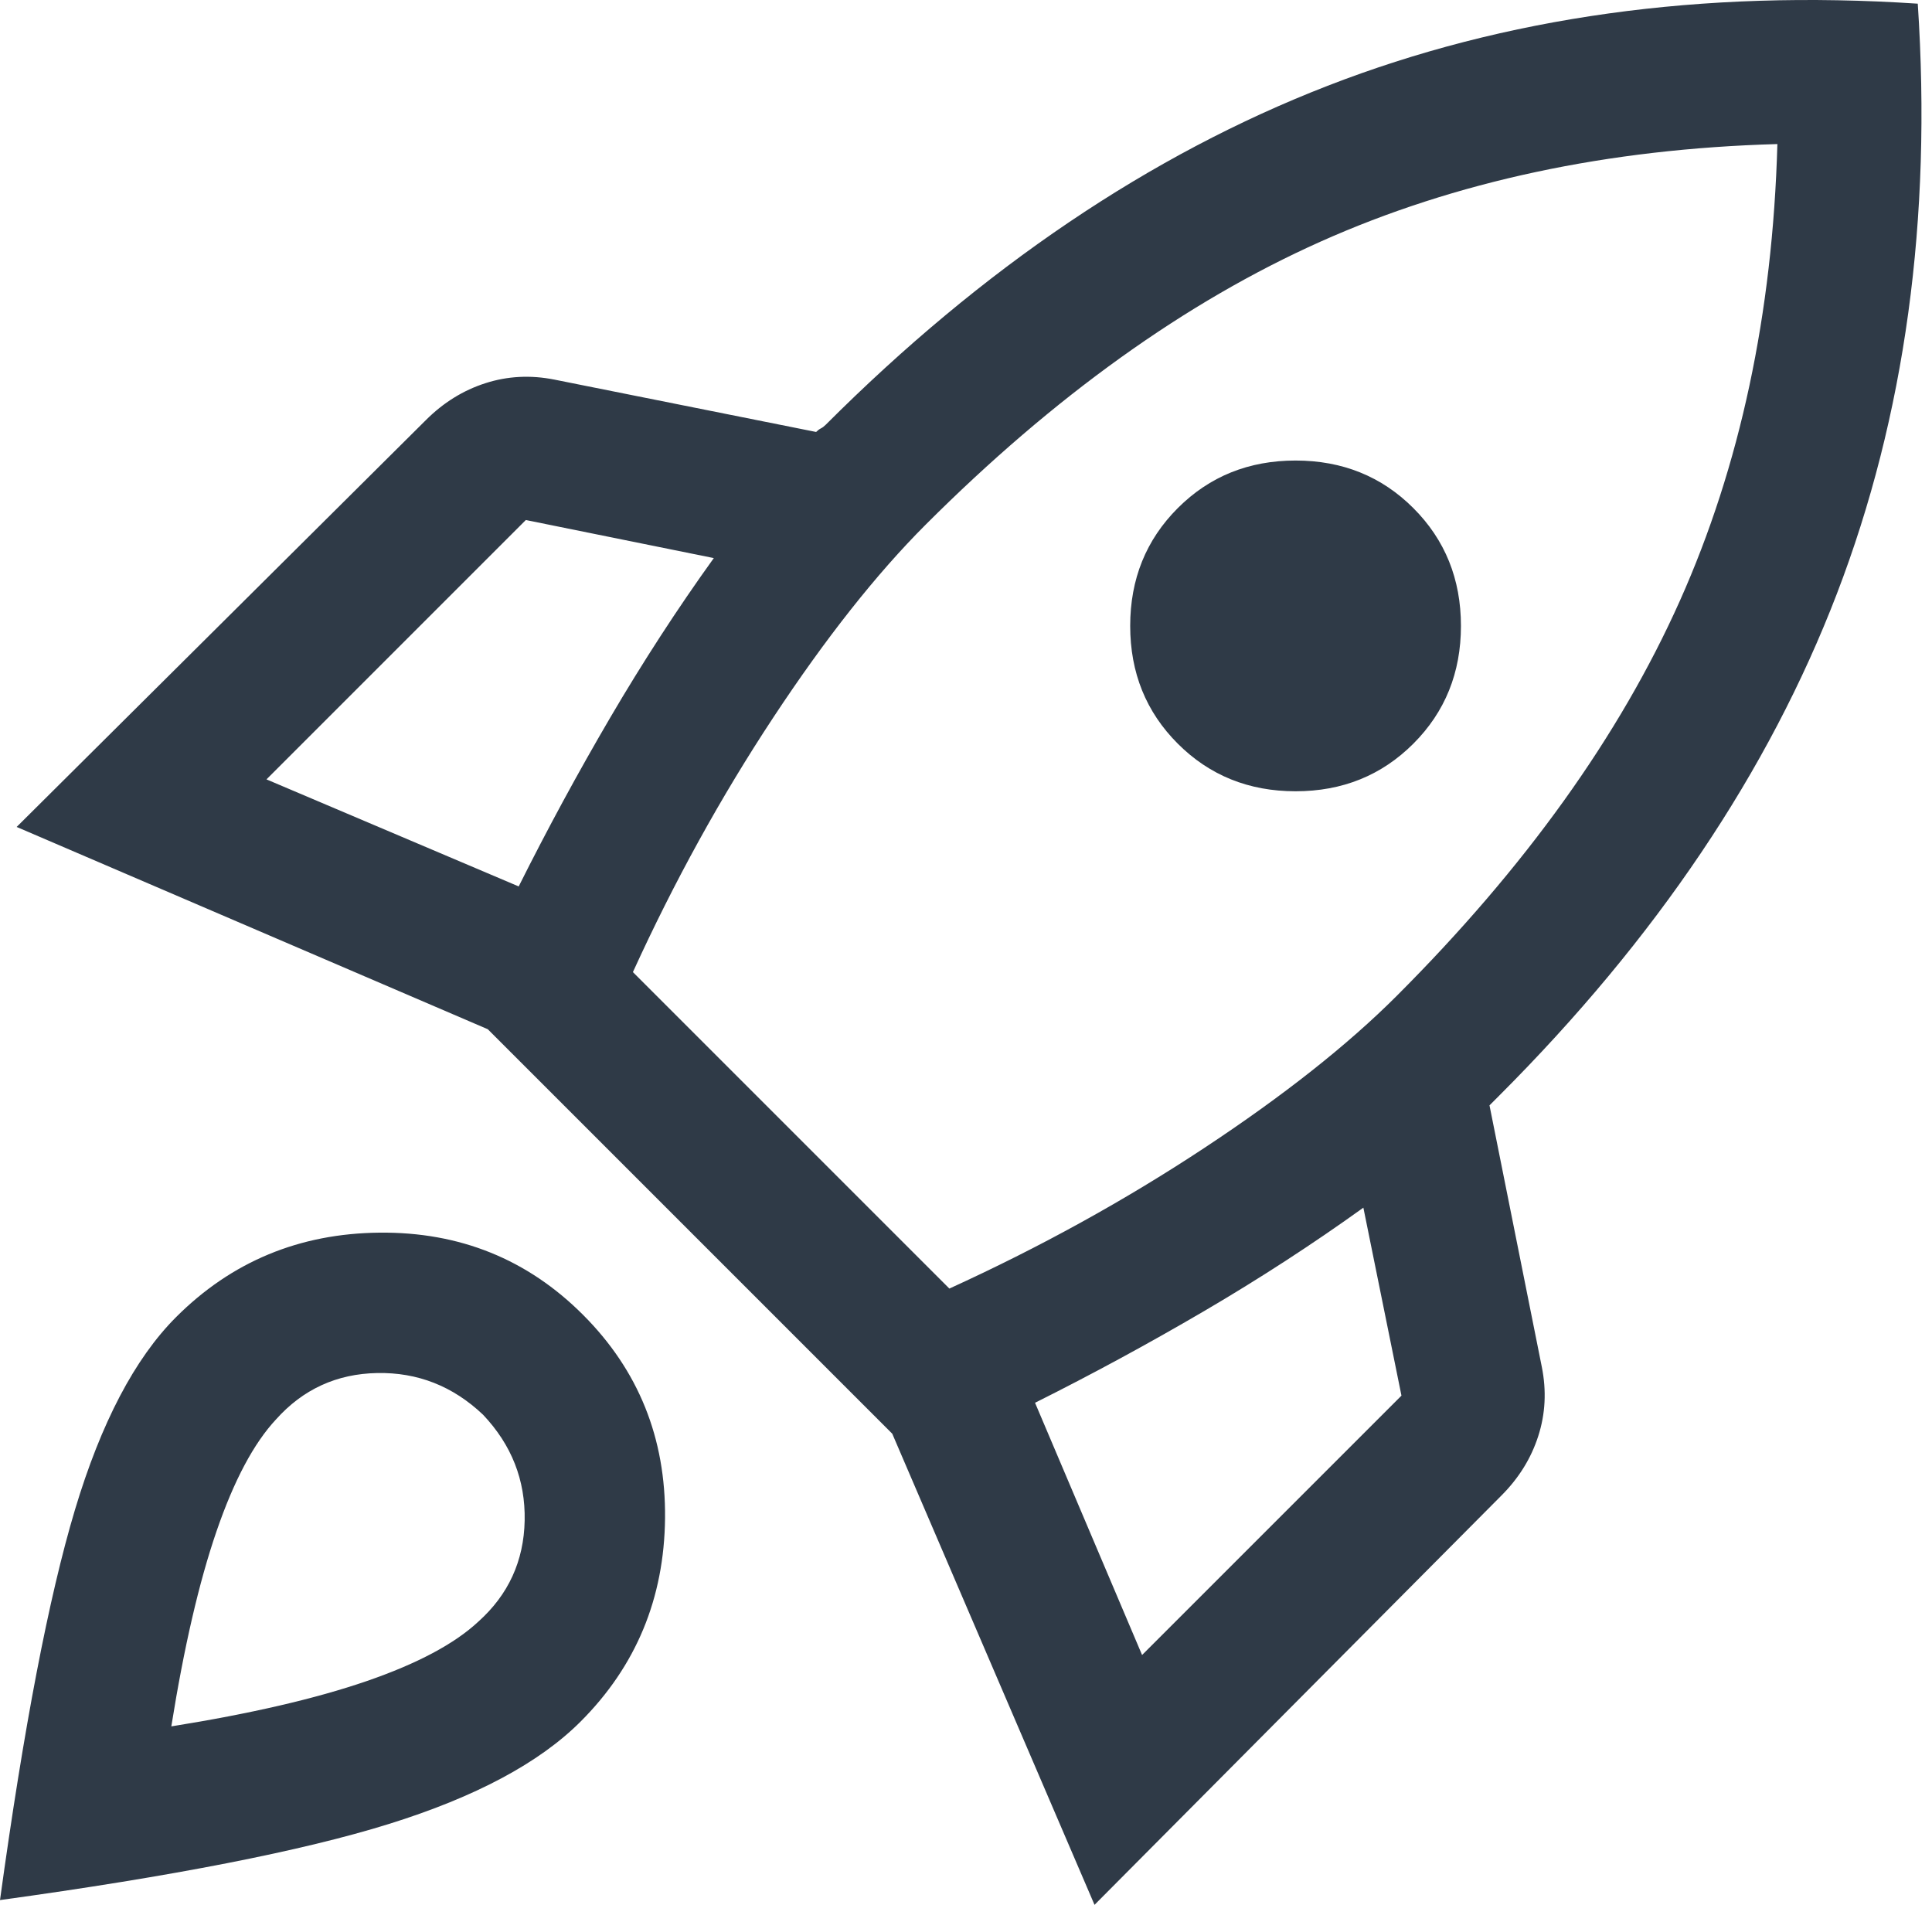 <svg width="71" height="70" viewBox="0 0 71 70" fill="none" xmlns="http://www.w3.org/2000/svg">
<path d="M9.793 28.641L19.062 32.575C20.111 30.477 21.233 28.407 22.428 26.367C23.624 24.327 24.891 22.374 26.232 20.509L19.324 19.11L9.793 28.641ZM23.259 35.723L34.889 47.353C38.212 45.837 41.33 44.118 44.245 42.194C47.16 40.27 49.521 38.405 51.328 36.598C56.05 31.876 59.518 27.038 61.733 22.082C63.948 17.128 65.143 11.531 65.318 5.294C59.081 5.469 53.484 6.664 48.53 8.879C43.575 11.094 38.736 14.563 34.014 19.284C32.207 21.091 30.342 23.452 28.418 26.367C26.494 29.282 24.775 32.401 23.259 35.723ZM43.283 27.329C42.117 26.163 41.534 24.72 41.534 23.001C41.534 21.281 42.117 19.838 43.283 18.672C44.449 17.506 45.892 16.924 47.611 16.924C49.331 16.924 50.774 17.506 51.94 18.672C53.106 19.838 53.689 21.281 53.689 23.001C53.689 24.72 53.106 26.163 51.94 27.329C50.774 28.495 49.331 29.078 47.611 29.078C45.892 29.078 44.449 28.495 43.283 27.329ZM41.971 60.819L51.503 51.288L50.103 44.38C48.238 45.721 46.285 46.989 44.245 48.184C42.205 49.379 40.135 50.501 38.037 51.55L41.971 60.819ZM70.477 0.135C71.002 8.063 70.011 15.291 67.504 21.82C64.998 28.349 60.859 34.499 55.088 40.27L54.913 40.445L54.738 40.62L56.662 50.238C56.836 51.113 56.793 51.958 56.53 52.774C56.268 53.59 55.816 54.319 55.175 54.96L40.223 70L32.79 52.687L17.925 37.822L0.612 30.389L15.652 15.437C16.293 14.796 17.022 14.344 17.838 14.082C18.654 13.819 19.499 13.776 20.374 13.95L29.992 15.874C30.05 15.816 30.109 15.772 30.167 15.743C30.225 15.714 30.284 15.67 30.342 15.612C36.113 9.841 42.263 5.687 48.792 3.152C55.321 0.616 62.549 -0.39 70.477 0.135ZM6.471 48.402C8.511 46.362 11.003 45.327 13.947 45.298C16.891 45.269 19.383 46.274 21.423 48.315C23.463 50.355 24.469 52.847 24.44 55.791C24.41 58.735 23.376 61.227 21.335 63.267C19.82 64.783 17.474 66.036 14.296 67.027C11.12 68.018 6.354 68.951 0 69.825C0.874 63.471 1.793 58.691 2.754 55.485C3.716 52.279 4.955 49.918 6.471 48.402ZM10.143 52.162C9.327 53.036 8.598 54.406 7.957 56.272C7.316 58.137 6.762 60.527 6.296 63.442C9.21 62.976 11.601 62.422 13.466 61.781C15.331 61.139 16.701 60.411 17.576 59.595C18.683 58.604 19.252 57.365 19.281 55.878C19.31 54.392 18.8 53.095 17.75 51.987C16.643 50.938 15.346 50.428 13.859 50.457C12.373 50.486 11.134 51.054 10.143 52.162Z" fill="#2F3A47"/>
</svg>
